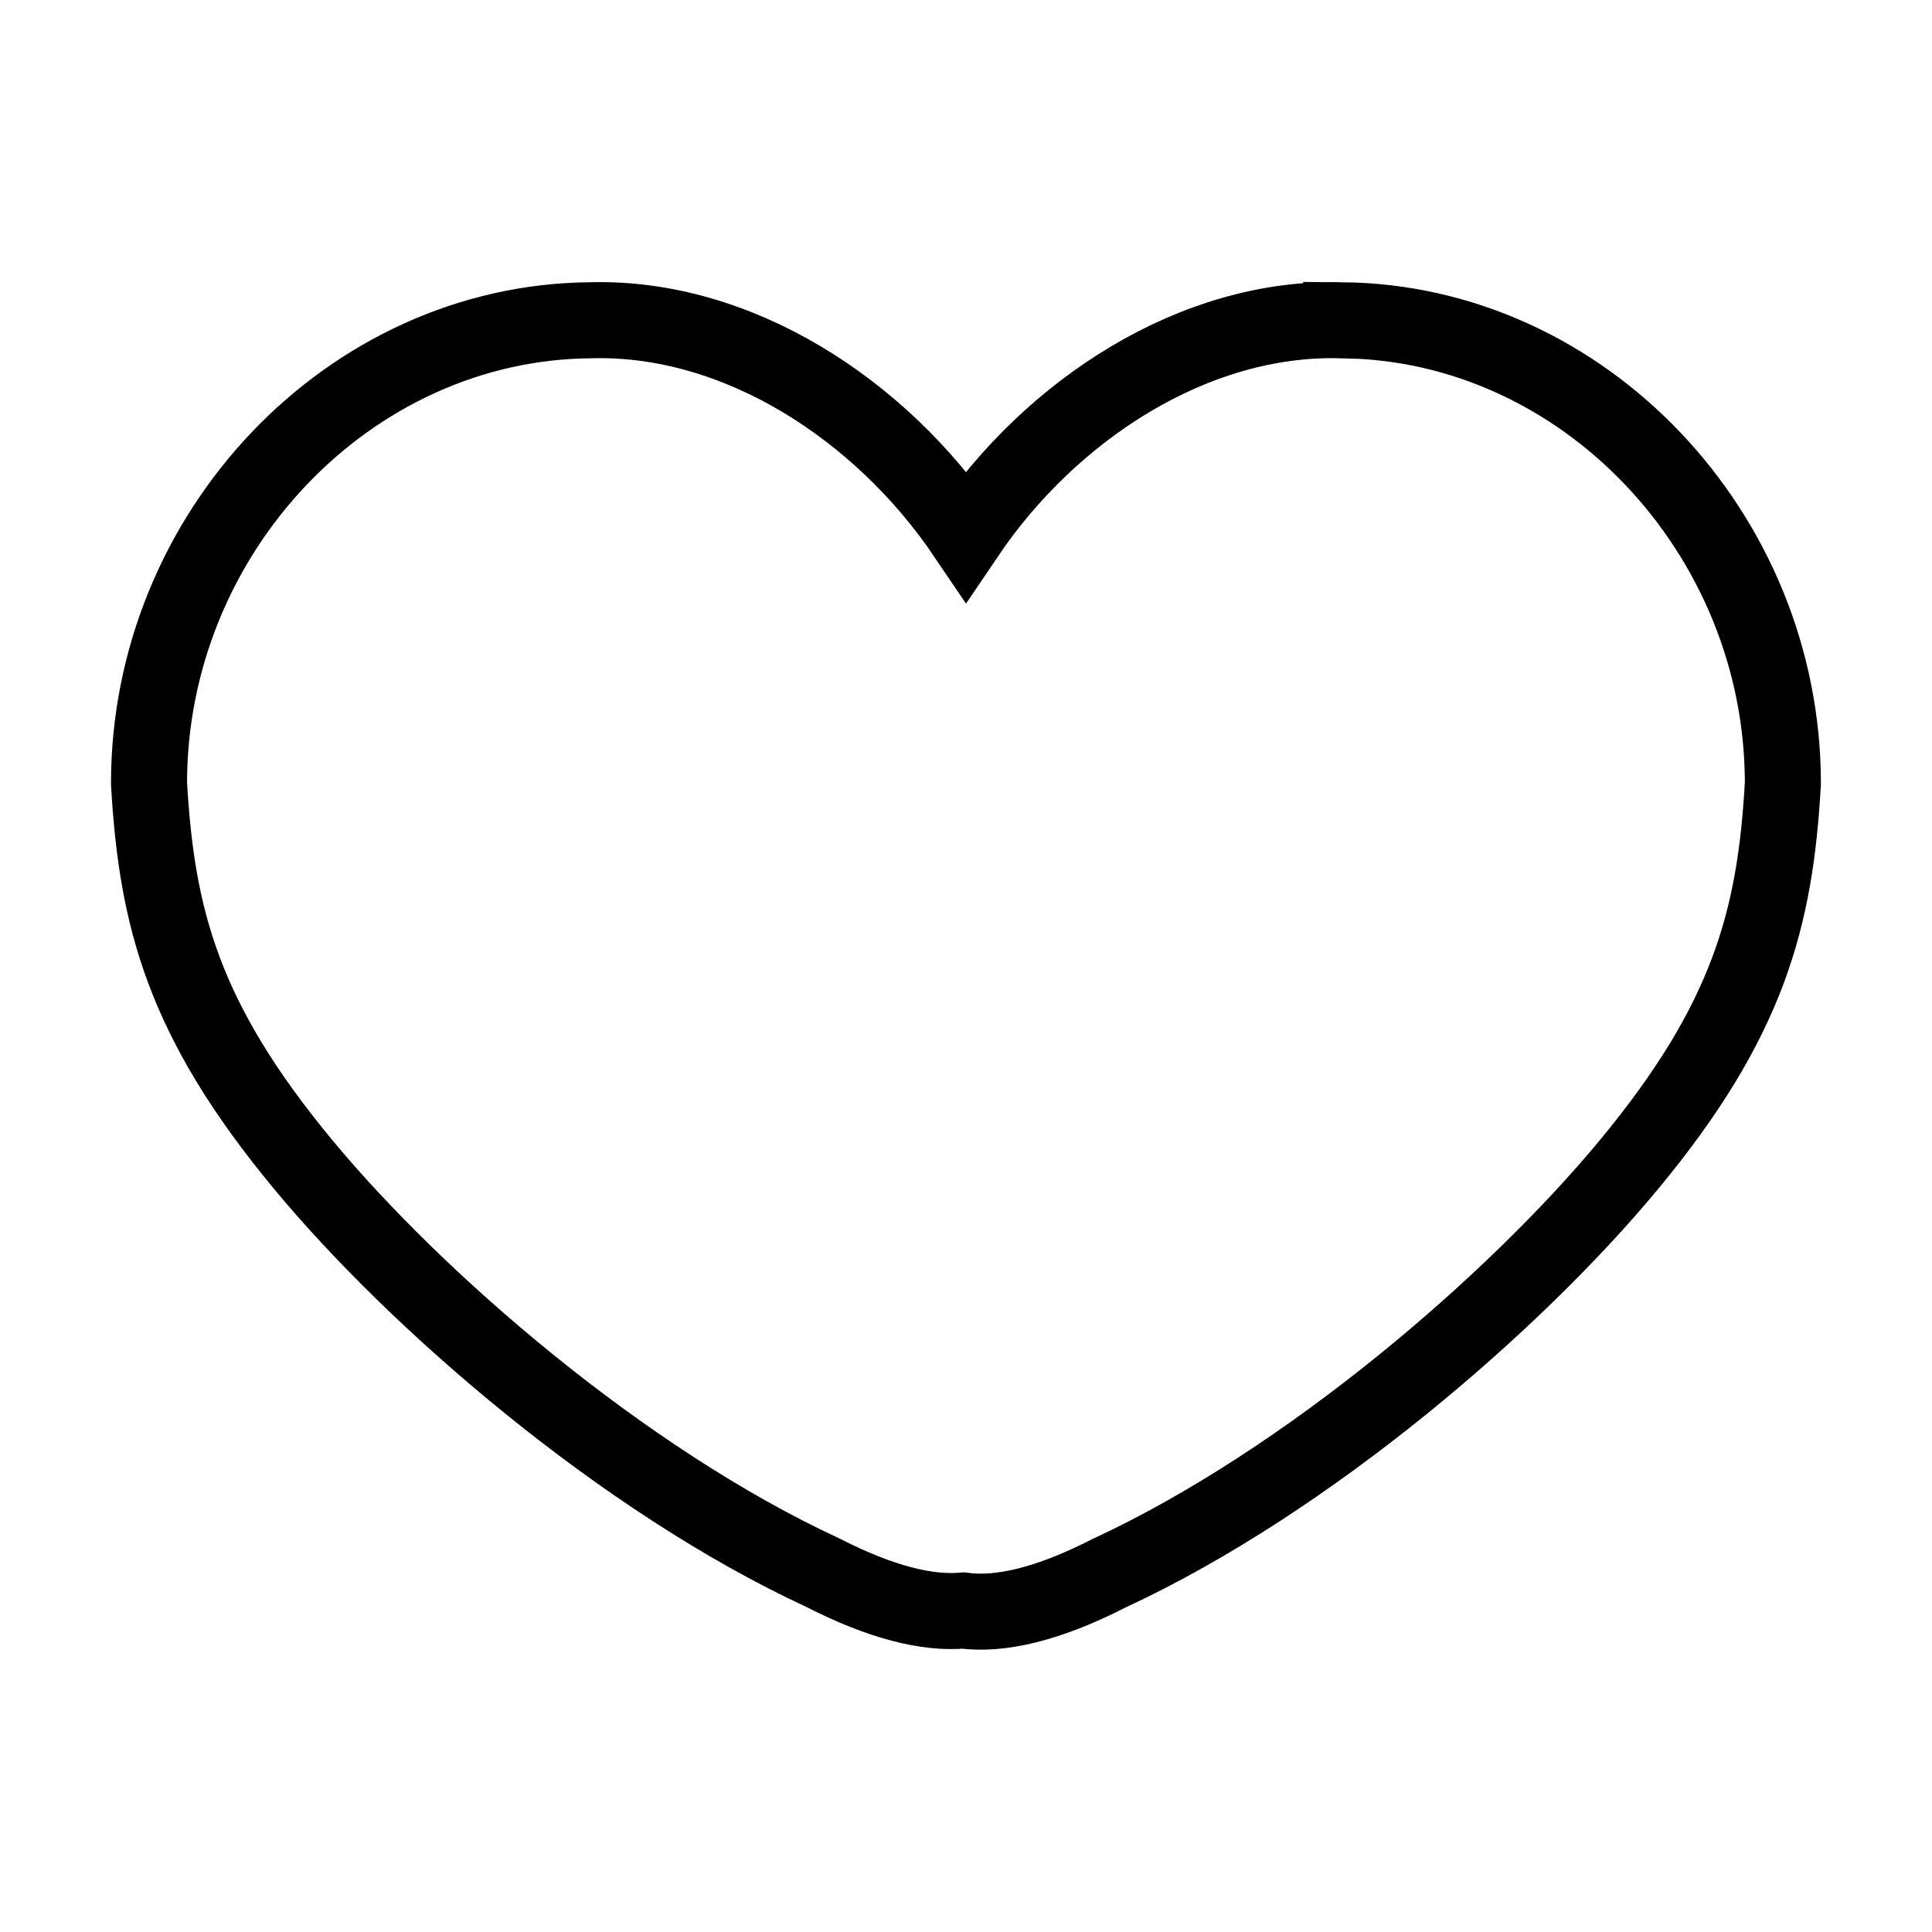 <?xml version="1.0" encoding="UTF-8"?>
<!-- The Best Svg Icon site in the world: iconSvg.co, Visit us! https://iconsvg.co -->
<svg width="800px" height="800px" version="1.1" viewBox="144 144 512 512" xmlns="http://www.w3.org/2000/svg">
 <defs>
  <clipPath id="a">
   <path d="m148.09 148.09h503.81v503.81h-503.81z"/>
  </clipPath>
 </defs>
 <g clip-path="url(#a)">
  <path transform="matrix(5.038 0 0 5.038 148.09 148.09)" d="m69.742 16.035c-7.699-0.215-15.234 4.659-19.74 11.331-4.506-6.671-12.043-11.545-19.744-11.331-12.723 0.097-23.225 11.185-23.231 24.346 0.401 7.095 1.798 12.457 8.116 20.071 5.937 7.167 16.794 16.585 27.333 21.465 3.058 1.562 5.474 2.153 7.375 1.991 1.944 0.254 4.453-0.317 7.672-1.962 10.539-4.882 21.396-14.305 27.334-21.475 6.317-7.617 7.715-12.982 8.115-20.08-0.003-13.167-10.506-24.26-23.23-24.357z" fill="none" stroke="#000000" stroke-miterlimit="10" stroke-width="4"/>
 </g>
</svg>